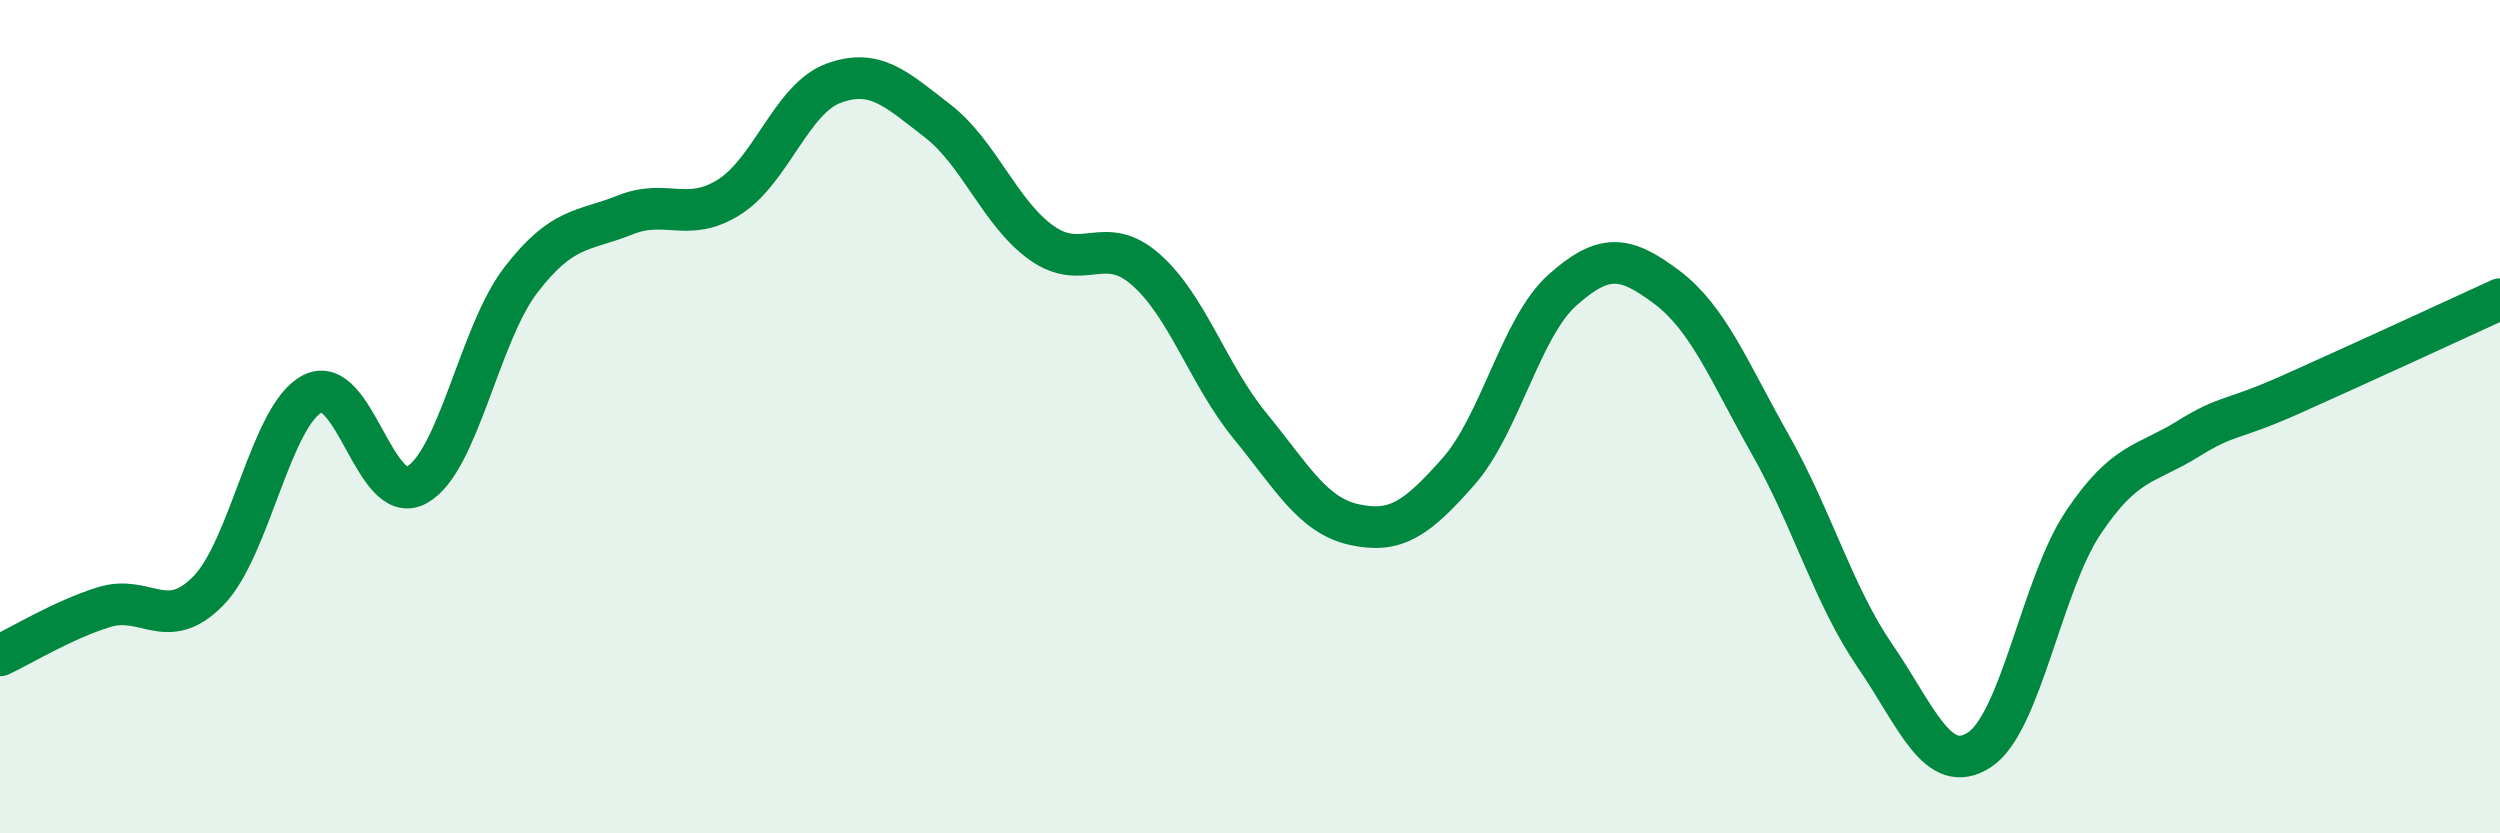 
    <svg width="60" height="20" viewBox="0 0 60 20" xmlns="http://www.w3.org/2000/svg">
      <path
        d="M 0,15.73 C 0.5,15.5 1.5,14.88 2.5,14.57 C 3.5,14.26 4,15.2 5,14.18 C 6,13.16 6.5,9.96 7.5,9.45 C 8.5,8.94 9,12.19 10,11.64 C 11,11.09 11.5,8.02 12.5,6.72 C 13.5,5.42 14,5.56 15,5.16 C 16,4.76 16.5,5.36 17.5,4.73 C 18.5,4.1 19,2.37 20,2 C 21,1.63 21.5,2.13 22.5,2.9 C 23.5,3.67 24,5.12 25,5.83 C 26,6.54 26.5,5.59 27.5,6.47 C 28.5,7.35 29,9 30,10.22 C 31,11.44 31.5,12.37 32.5,12.59 C 33.5,12.81 34,12.45 35,11.32 C 36,10.19 36.5,7.85 37.5,6.96 C 38.5,6.07 39,6.14 40,6.89 C 41,7.64 41.5,8.92 42.5,10.69 C 43.5,12.46 44,14.28 45,15.74 C 46,17.2 46.5,18.64 47.5,18 C 48.5,17.36 49,14.03 50,12.54 C 51,11.05 51.5,11.16 52.5,10.54 C 53.5,9.92 53.5,10.13 55,9.46 C 56.5,8.79 59,7.64 60,7.18L60 20L0 20Z"
        fill="#008740"
        opacity="0.1"
        stroke-linecap="round"
        stroke-linejoin="round"
      />
      <path
        d="M 0,15.73 C 0.5,15.5 1.5,14.88 2.5,14.57 C 3.5,14.26 4,15.2 5,14.18 C 6,13.16 6.5,9.96 7.5,9.45 C 8.5,8.94 9,12.19 10,11.64 C 11,11.09 11.5,8.02 12.5,6.72 C 13.5,5.42 14,5.56 15,5.16 C 16,4.76 16.5,5.36 17.5,4.73 C 18.5,4.1 19,2.37 20,2 C 21,1.63 21.5,2.13 22.5,2.9 C 23.5,3.67 24,5.12 25,5.83 C 26,6.54 26.5,5.59 27.5,6.47 C 28.5,7.35 29,9 30,10.22 C 31,11.44 31.5,12.37 32.5,12.59 C 33.5,12.81 34,12.45 35,11.32 C 36,10.19 36.5,7.85 37.5,6.96 C 38.5,6.07 39,6.14 40,6.89 C 41,7.64 41.5,8.92 42.5,10.69 C 43.5,12.46 44,14.28 45,15.74 C 46,17.2 46.5,18.64 47.5,18 C 48.5,17.36 49,14.03 50,12.54 C 51,11.05 51.5,11.16 52.5,10.54 C 53.5,9.92 53.5,10.13 55,9.46 C 56.5,8.79 59,7.64 60,7.18"
        stroke="#008740"
        stroke-width="1"
        fill="none"
        stroke-linecap="round"
        stroke-linejoin="round"
      />
    </svg>
  